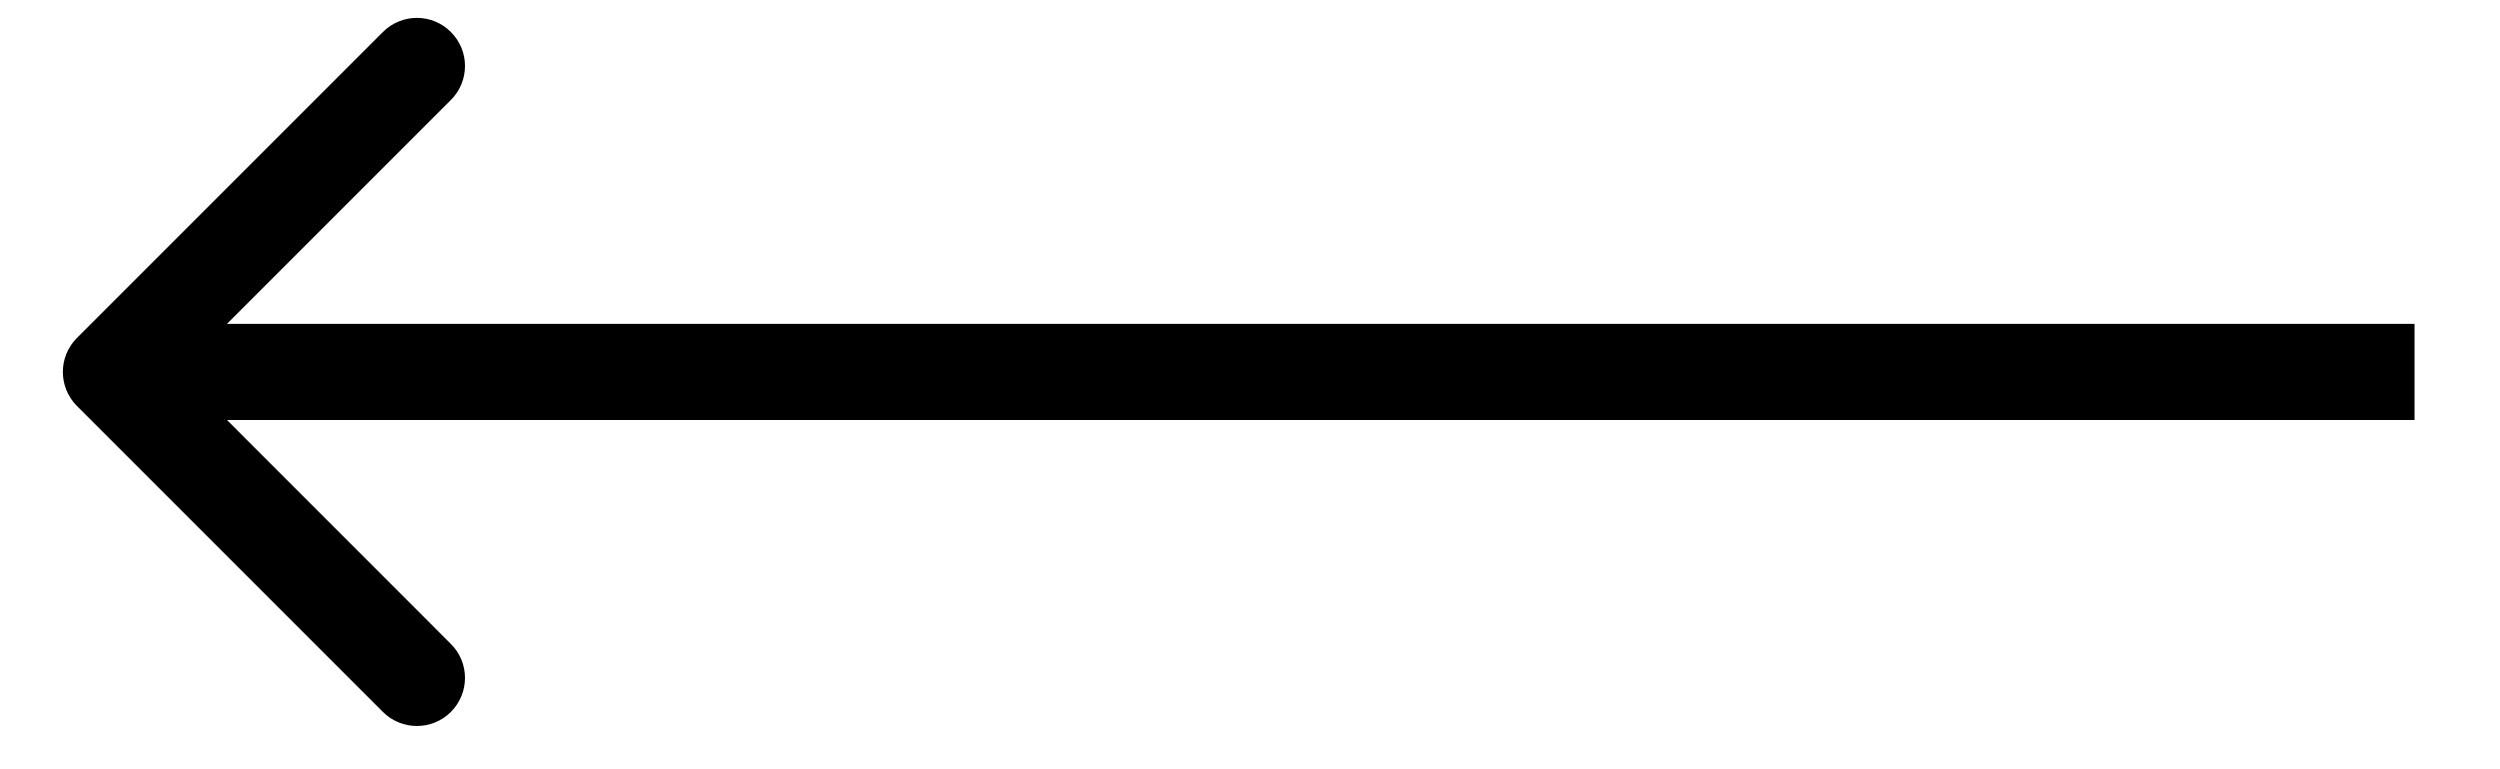 <?xml version="1.0" encoding="UTF-8"?> <svg xmlns="http://www.w3.org/2000/svg" width="26" height="8" viewBox="0 0 26 8" fill="none"> <path d="M0.8 4.222C0.605 4.026 0.605 3.71 0.8 3.515L3.982 0.333C4.178 0.137 4.494 0.137 4.689 0.333C4.885 0.528 4.885 0.844 4.689 1.04L1.861 3.868L4.689 6.697C4.885 6.892 4.885 7.208 4.689 7.404C4.494 7.599 4.178 7.599 3.982 7.404L0.8 4.222ZM25.111 4.368L1.154 4.368V3.368L25.111 3.368V4.368Z" fill="black"></path> </svg> 